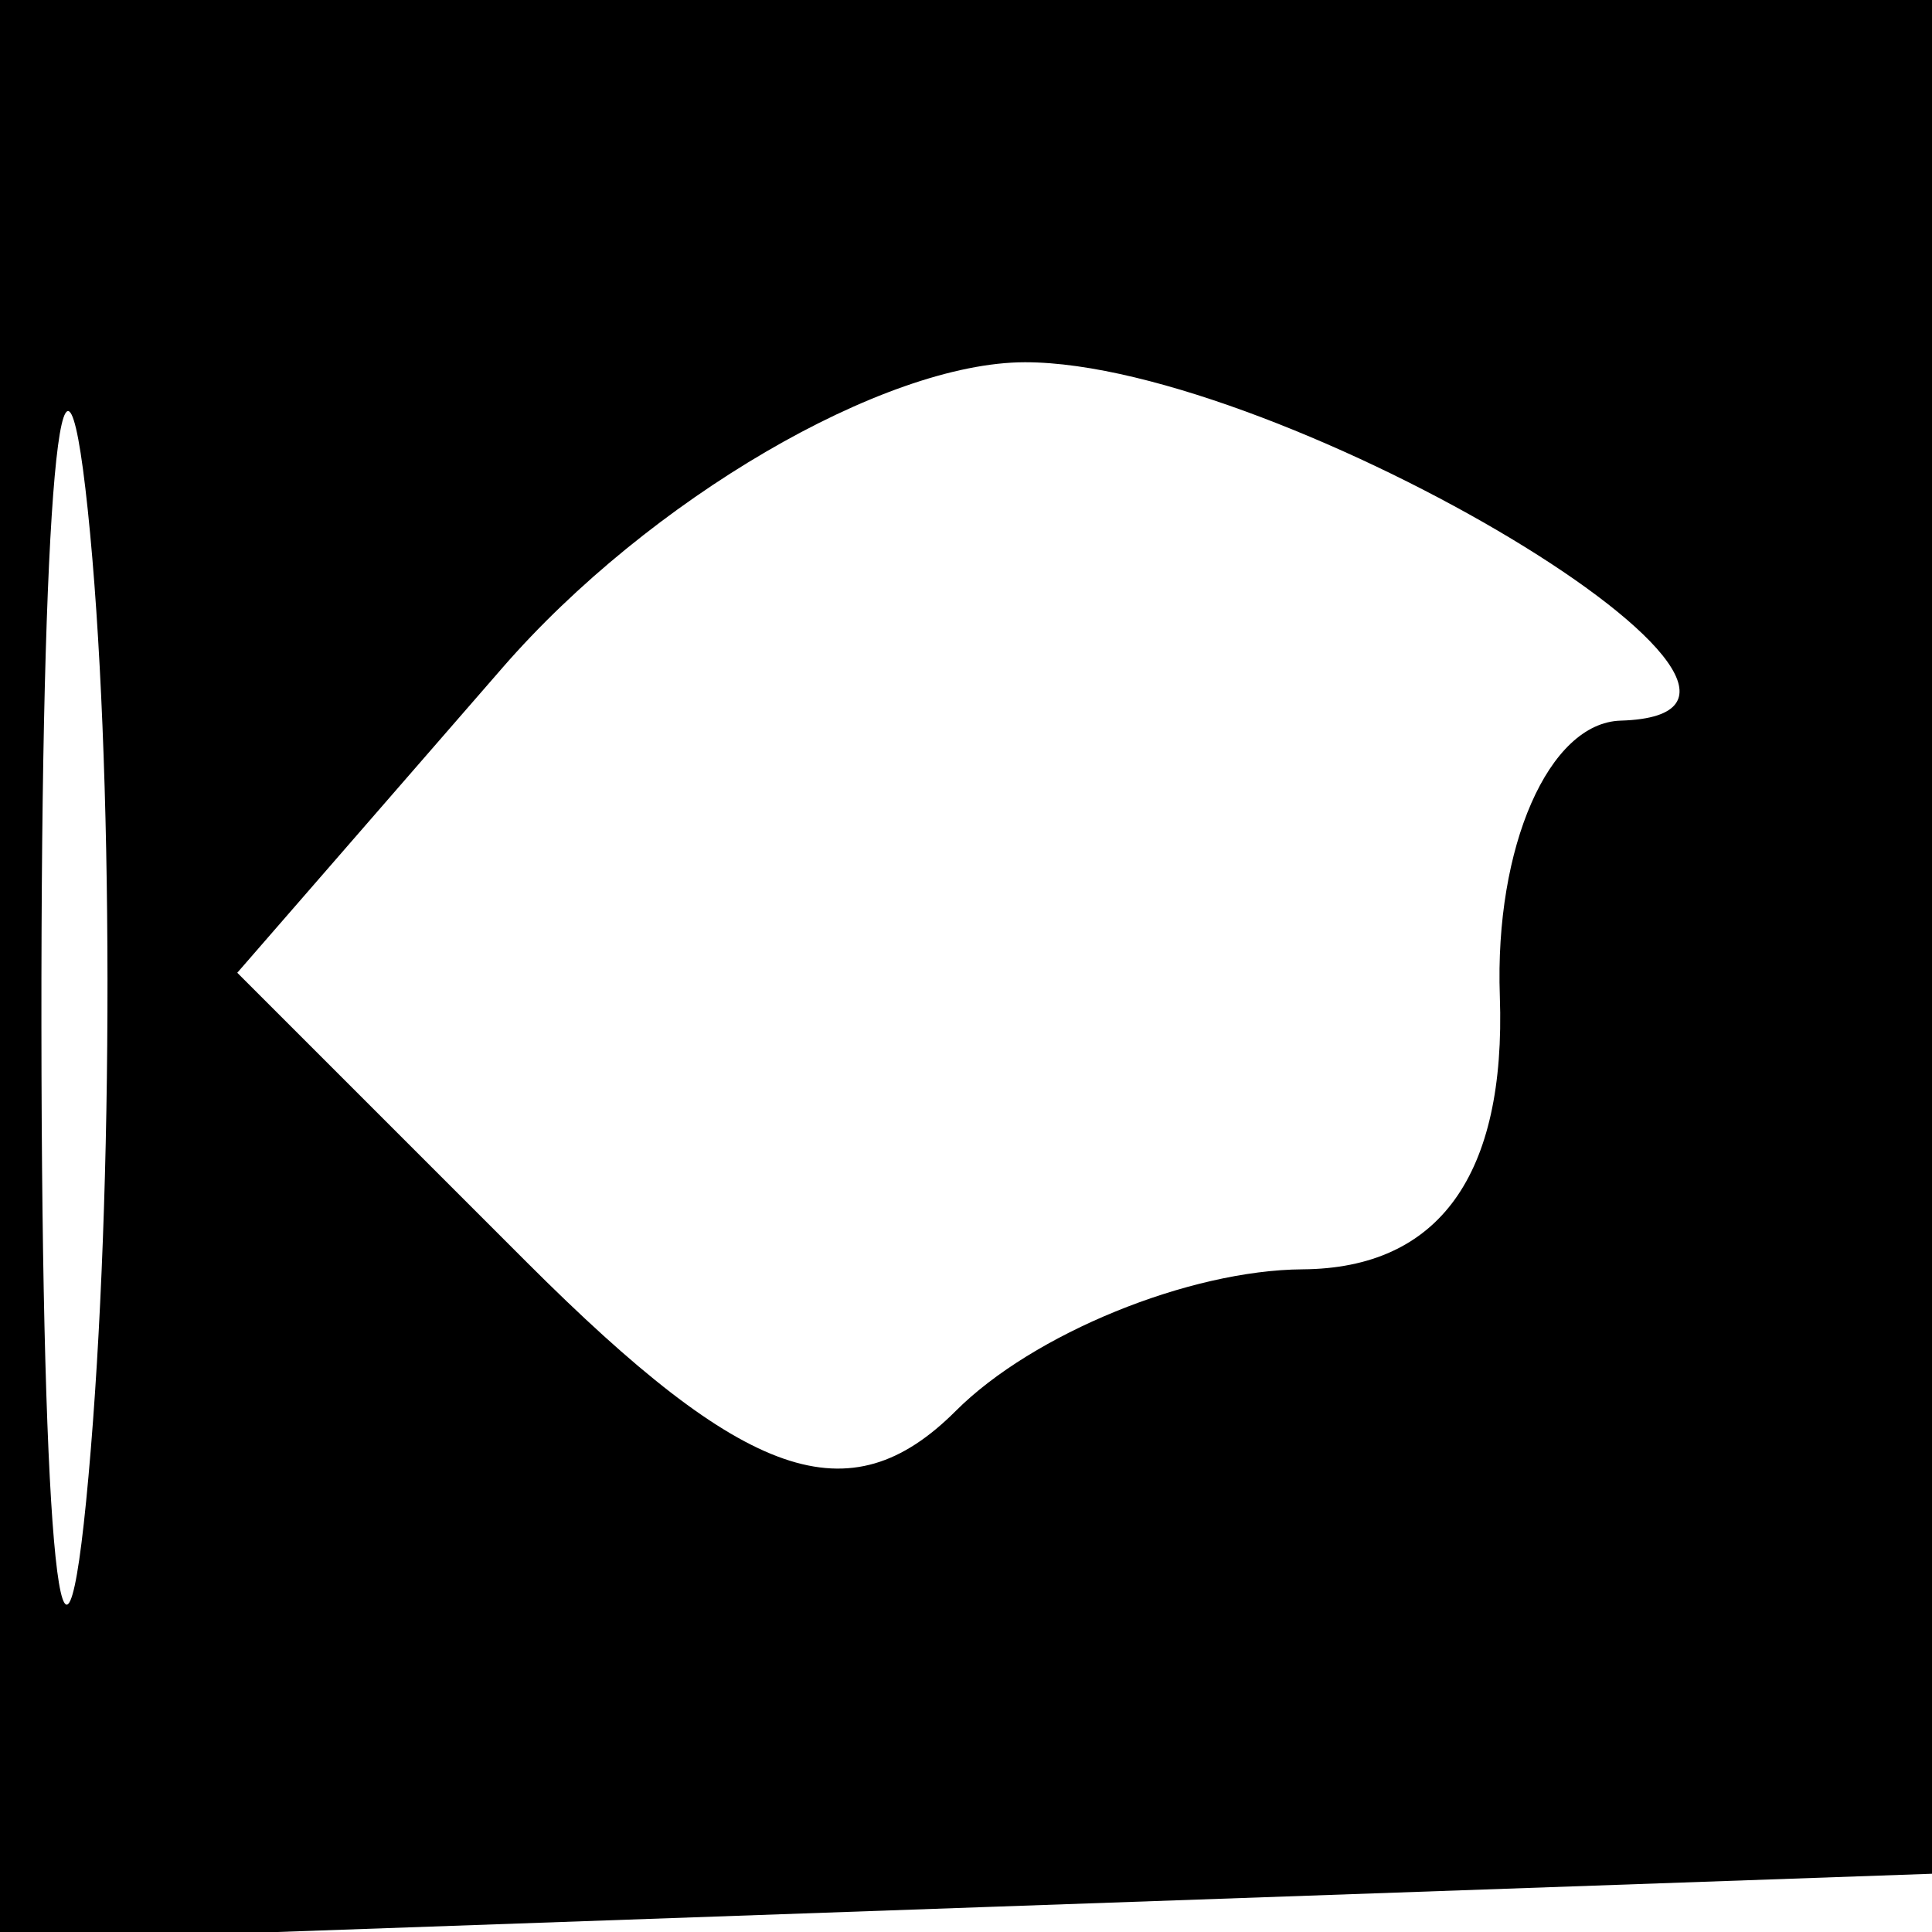 <svg xmlns="http://www.w3.org/2000/svg" width="16" height="16" viewBox="0 0 16 16" version="1.1">
	<path d="M 0 8.040 L 0 16.081 8.250 15.790 L 16.500 15.500 16.792 7.750 L 17.084 0 8.542 0 L 0 0 0 8.040 M 0.343 8.500 C 0.346 12.900, 0.522 14.576, 0.733 12.224 C 0.945 9.872, 0.942 6.272, 0.727 4.224 C 0.512 2.176, 0.339 4.100, 0.343 8.500 M 4.163 5.528 L 1.965 8.056 4.360 10.451 C 6.178 12.269, 7.034 12.566, 7.916 11.684 C 8.554 11.046, 9.847 10.518, 10.788 10.512 C 11.917 10.504, 12.473 9.734, 12.421 8.250 C 12.377 7.012, 12.827 5.986, 13.421 5.968 C 15.453 5.908, 10.621 3, 8.489 3 C 7.319 3, 5.372 4.138, 4.163 5.528" stroke="none" fill="black" fill-rule="evenodd"/>
</svg>